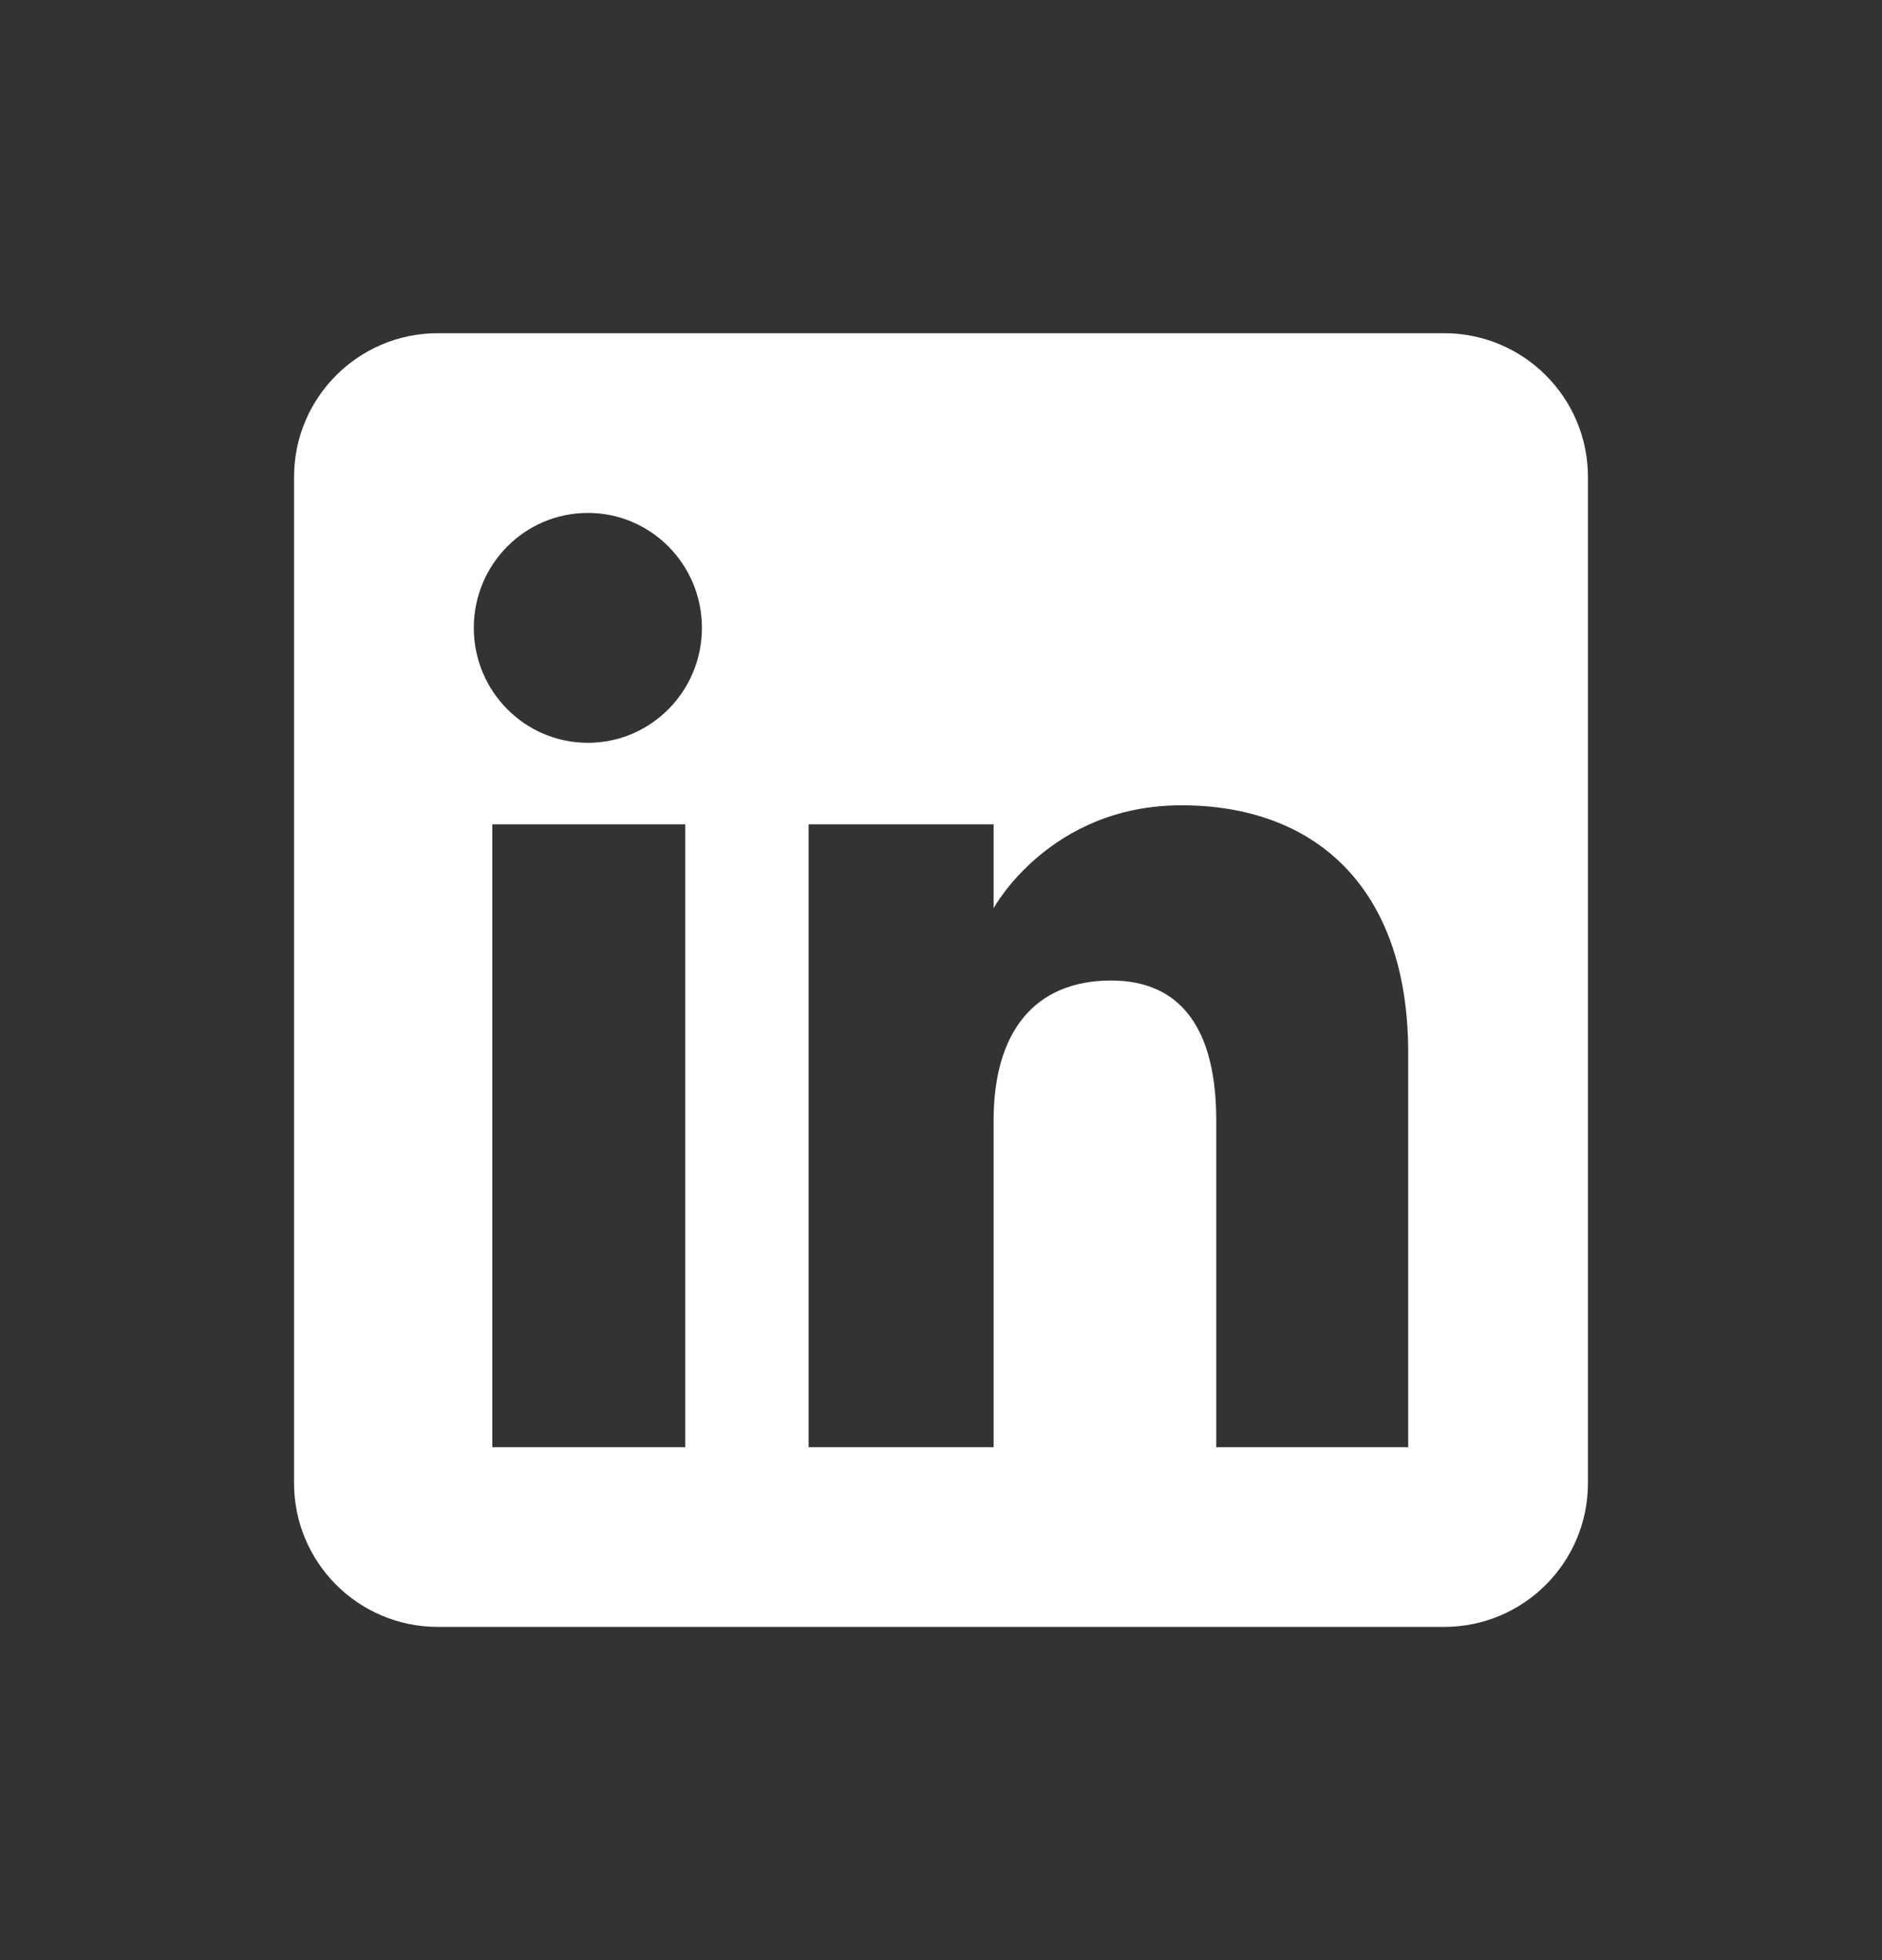 <svg width="24" height="25" viewBox="0 0 24 25" fill="none" xmlns="http://www.w3.org/2000/svg">
<rect x="0" y="0" width="24" height="25" fill="#333333" stroke="none"/>
<path fill-rule="evenodd" clip-rule="evenodd" d="M18.417 20.75H5.583C4.571 20.75 3.75 19.929 3.75 18.917V6.083C3.75 5.071 4.571 4.25 5.583 4.25H18.417C19.429 4.25 20.25 5.071 20.25 6.083V18.917C20.25 19.929 19.429 20.75 18.417 20.75ZM15.51 18.458H17.958V13.428C17.958 11.3 16.752 10.271 15.067 10.271C13.381 10.271 12.671 11.584 12.671 11.584V10.514H10.312V18.458H12.671V14.288C12.671 13.171 13.186 12.506 14.17 12.506C15.075 12.506 15.51 13.145 15.51 14.288V18.458ZM6.042 8.008C6.042 8.817 6.693 9.474 7.497 9.474C8.3 9.474 8.951 8.817 8.951 8.008C8.951 7.198 8.3 6.542 7.497 6.542C6.693 6.542 6.042 7.198 6.042 8.008ZM8.739 18.458H6.278V10.514H8.739V18.458Z" fill="white"/>
</svg>
